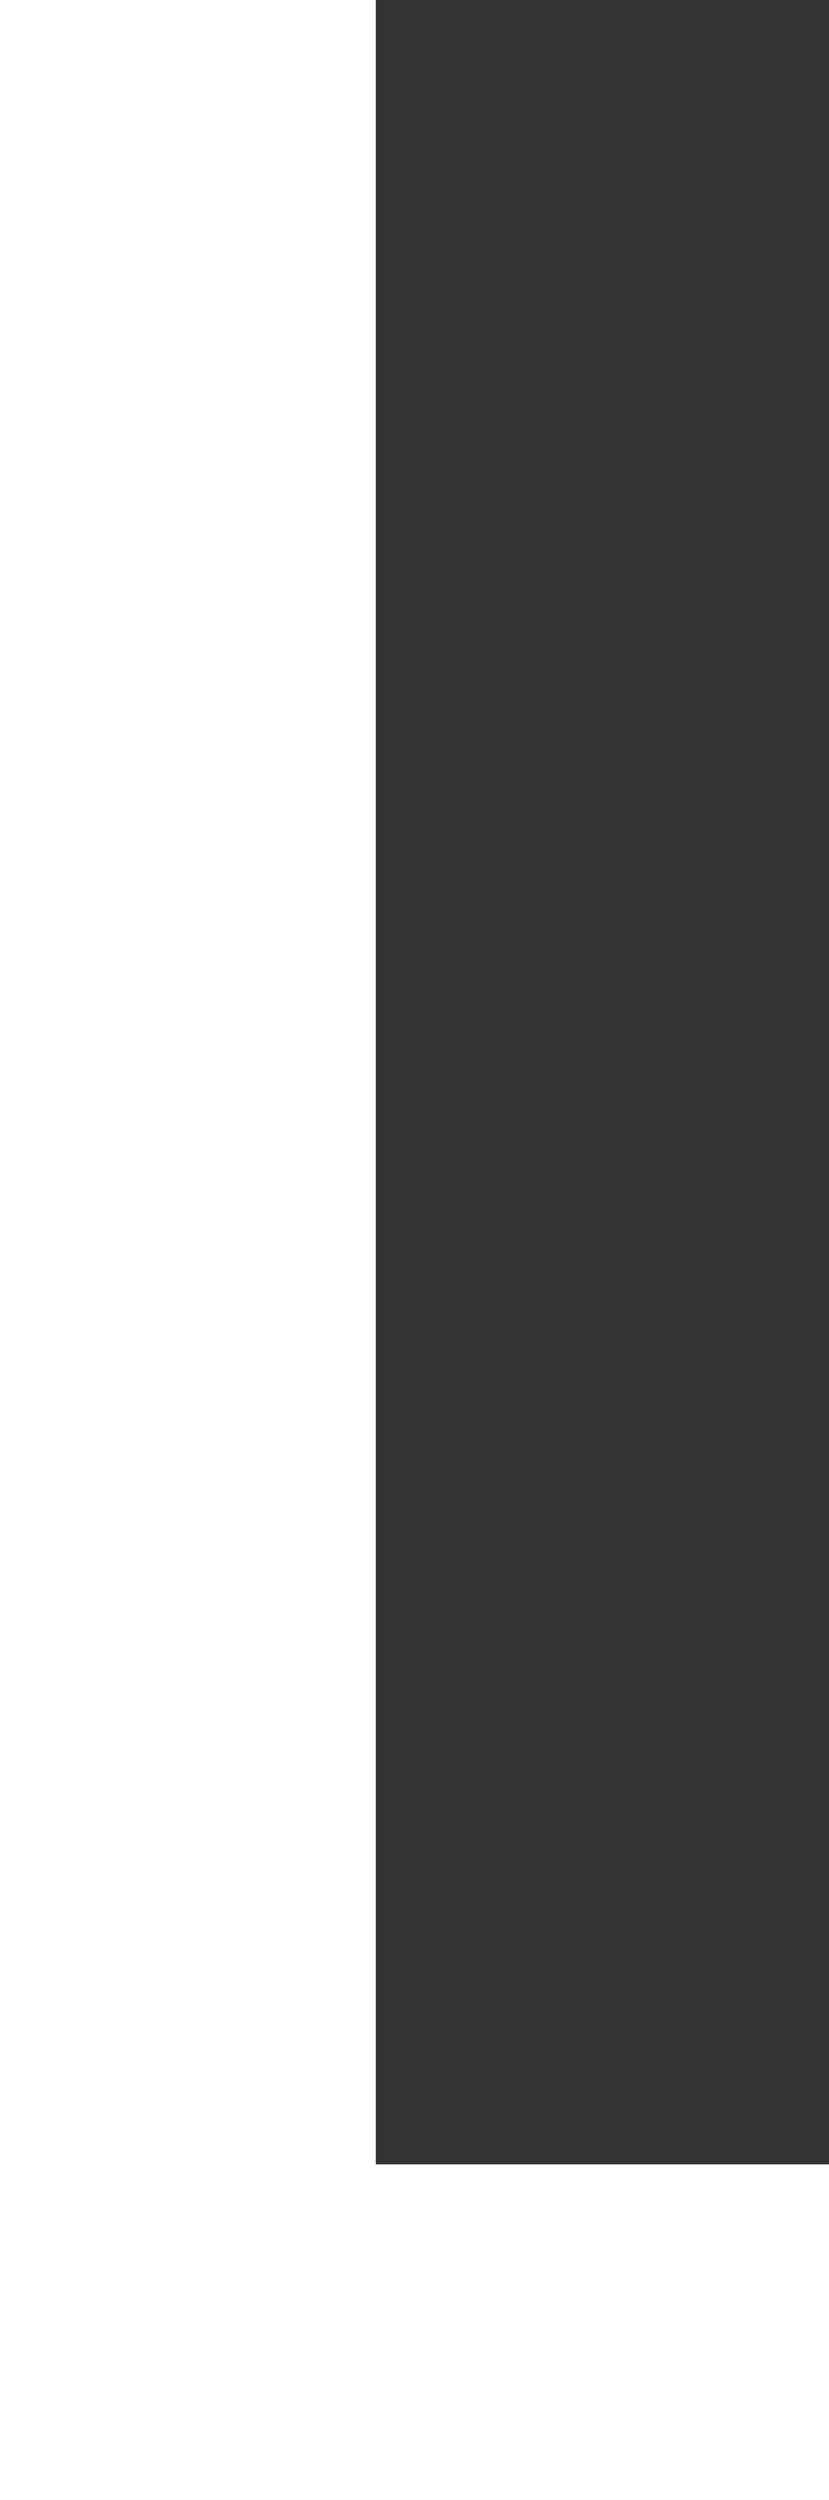 <?xml version="1.0" encoding="UTF-8"?> <svg xmlns="http://www.w3.org/2000/svg" id="_Слой_2" data-name="Слой 2" viewBox="0 0 57.8 174.3"><rect x="0" y="0" width="57.8" height="174.3" fill="#333333" stroke="none"/><defs><style> .cls-1 { fill: #fff; } </style></defs><g id="_Слой_1-2" data-name="Слой 1"><path class="cls-1" d="m26.2,0v150.9h31.6v23.4H0V0h26.2Z"></path></g></svg> 
